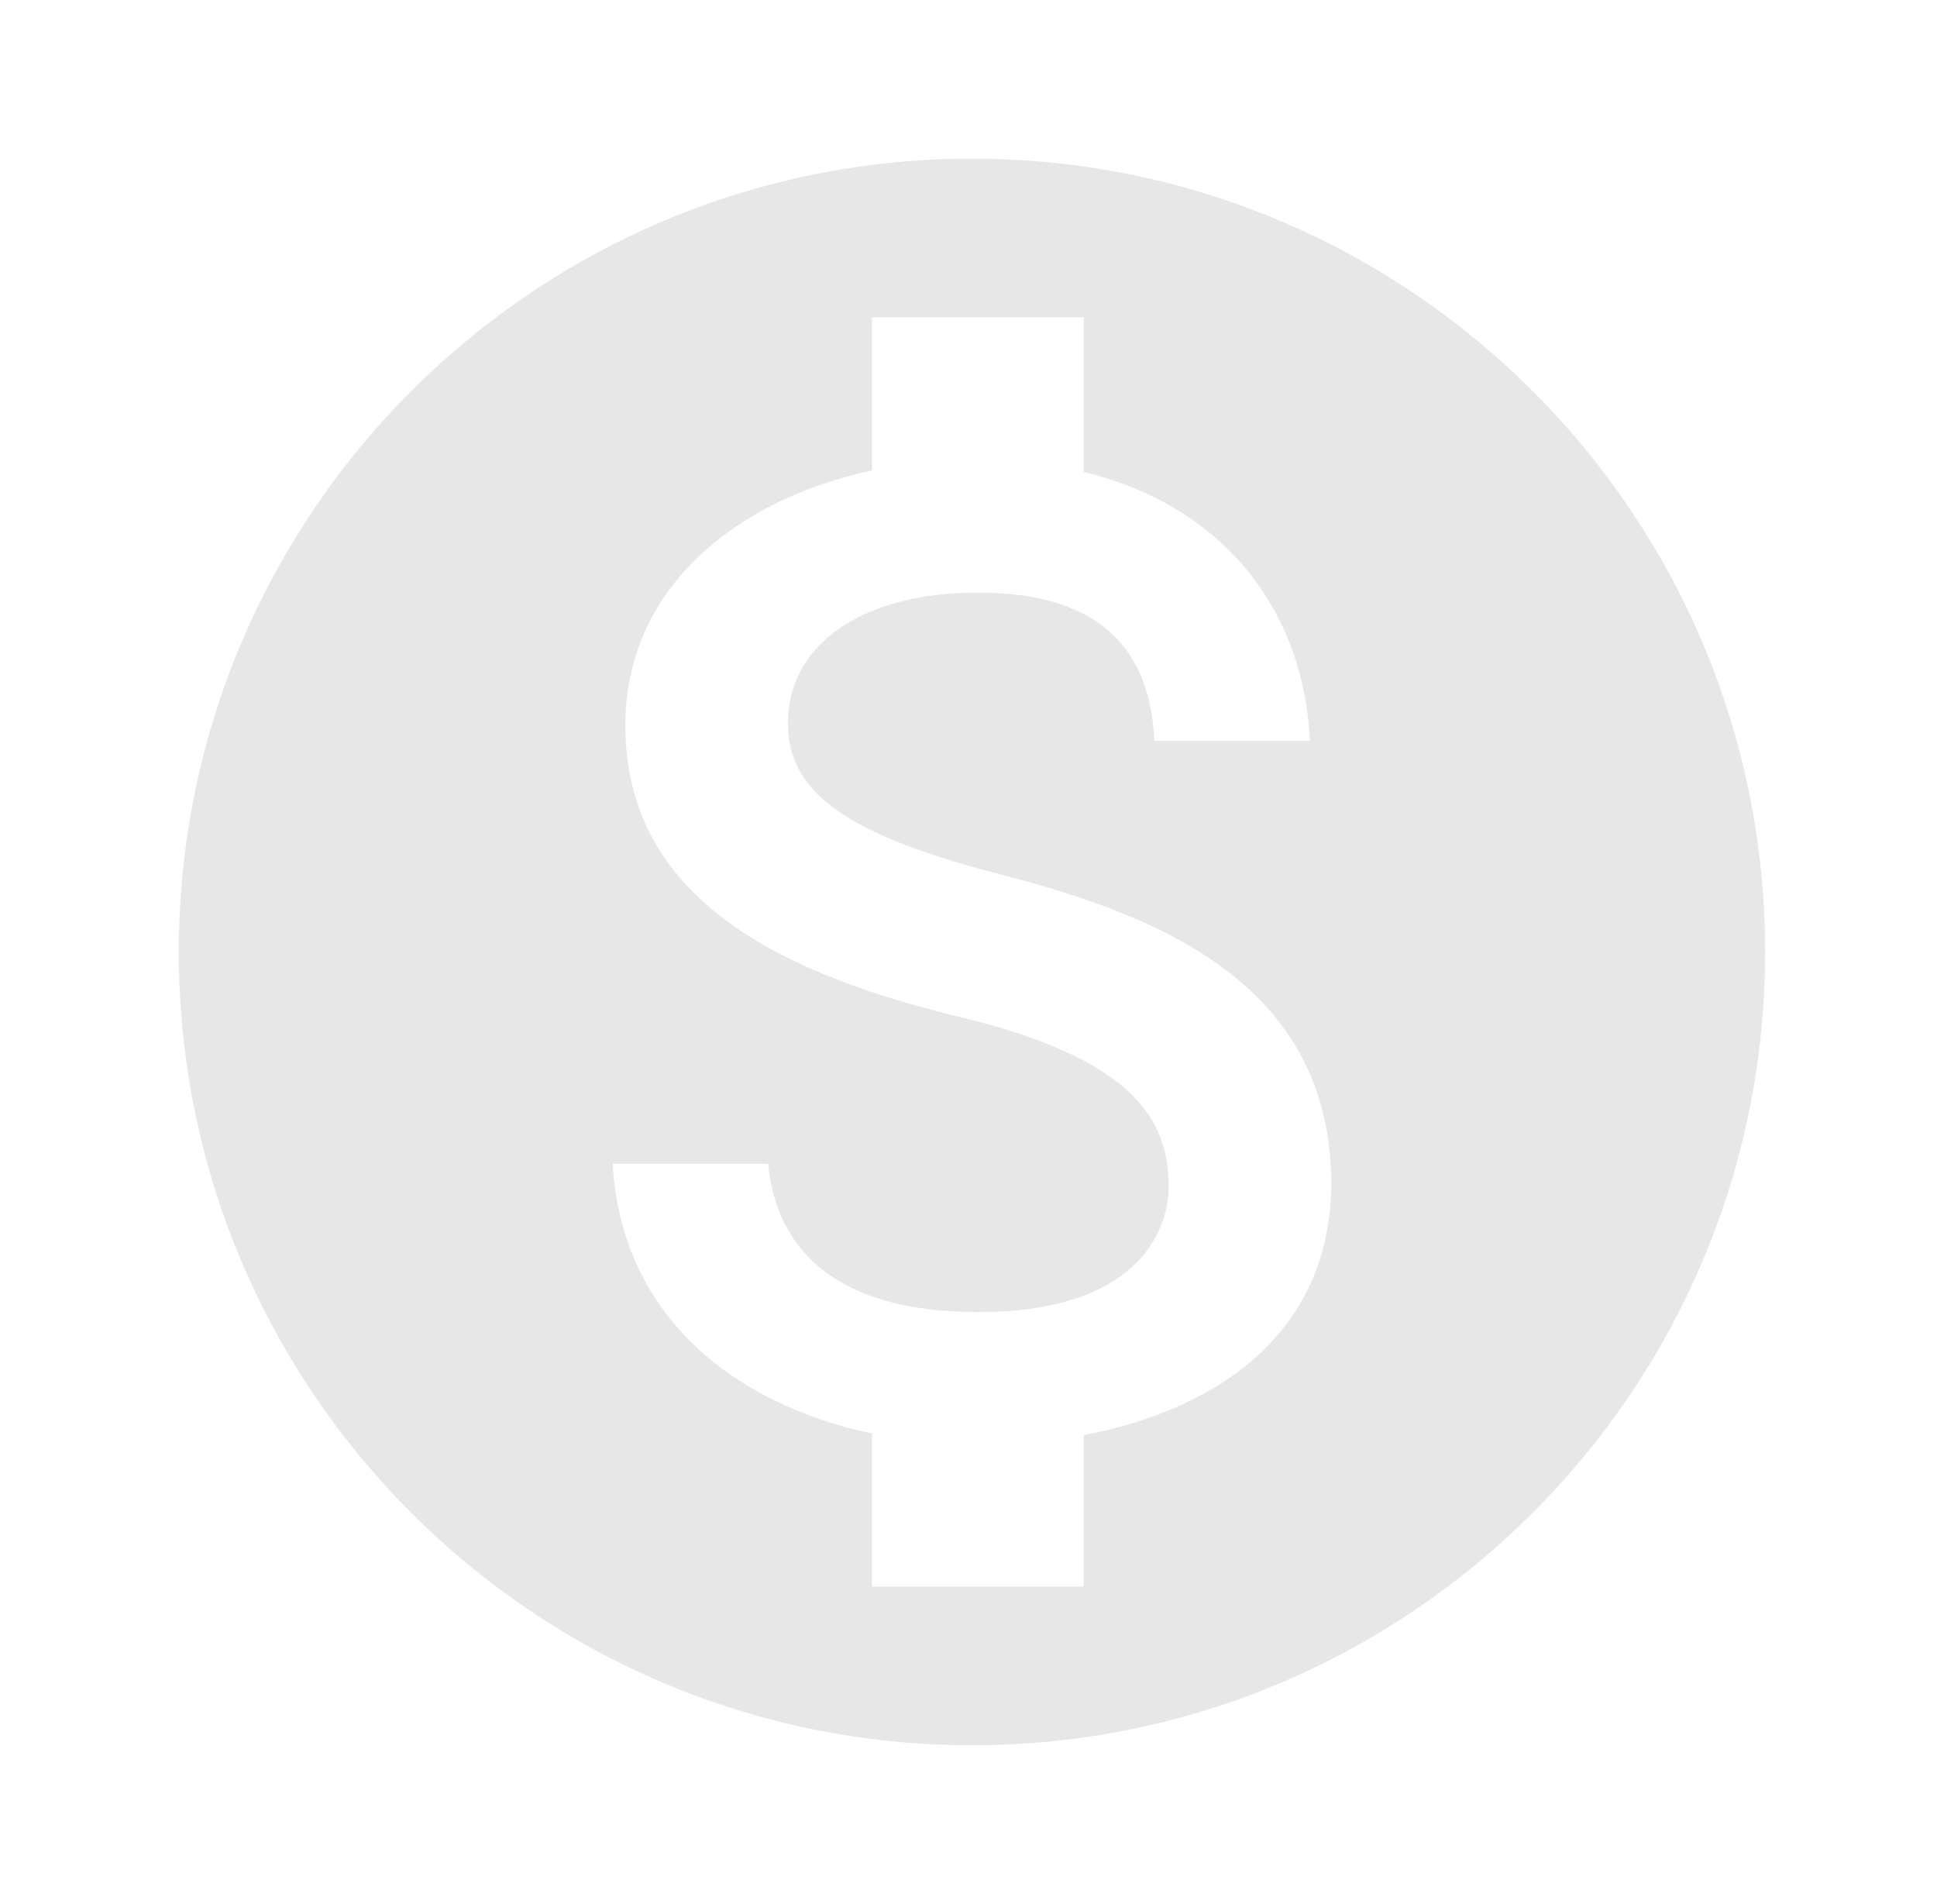 <svg width="58" height="57" viewBox="0 0 58 57" fill="none" xmlns="http://www.w3.org/2000/svg">
<path d="M29.104 4.75C15.993 4.75 5.354 15.39 5.354 28.5C5.354 41.61 15.993 52.25 29.104 52.25C42.214 52.25 52.853 41.61 52.853 28.5C52.853 15.39 42.214 4.75 29.104 4.75ZM32.452 42.964V47.5H26.111V42.916C22.05 42.061 18.606 39.449 18.345 34.841H23C23.237 37.335 24.947 39.282 29.294 39.282C33.949 39.282 34.993 36.955 34.993 35.506C34.993 33.535 33.949 31.683 28.652 30.424C22.762 28.999 18.725 26.576 18.725 21.707C18.725 17.622 22.026 14.963 26.111 14.084V9.5H32.452V14.131C36.87 15.2 39.078 18.549 39.221 22.183H34.566C34.447 19.546 33.046 17.741 29.294 17.741C25.731 17.741 23.593 19.356 23.593 21.636C23.593 23.631 25.137 24.938 29.935 26.172C34.732 27.407 39.862 29.474 39.862 35.459C39.839 39.805 36.585 42.18 32.452 42.964Z" fill="#E7E7E7"/>
</svg>
